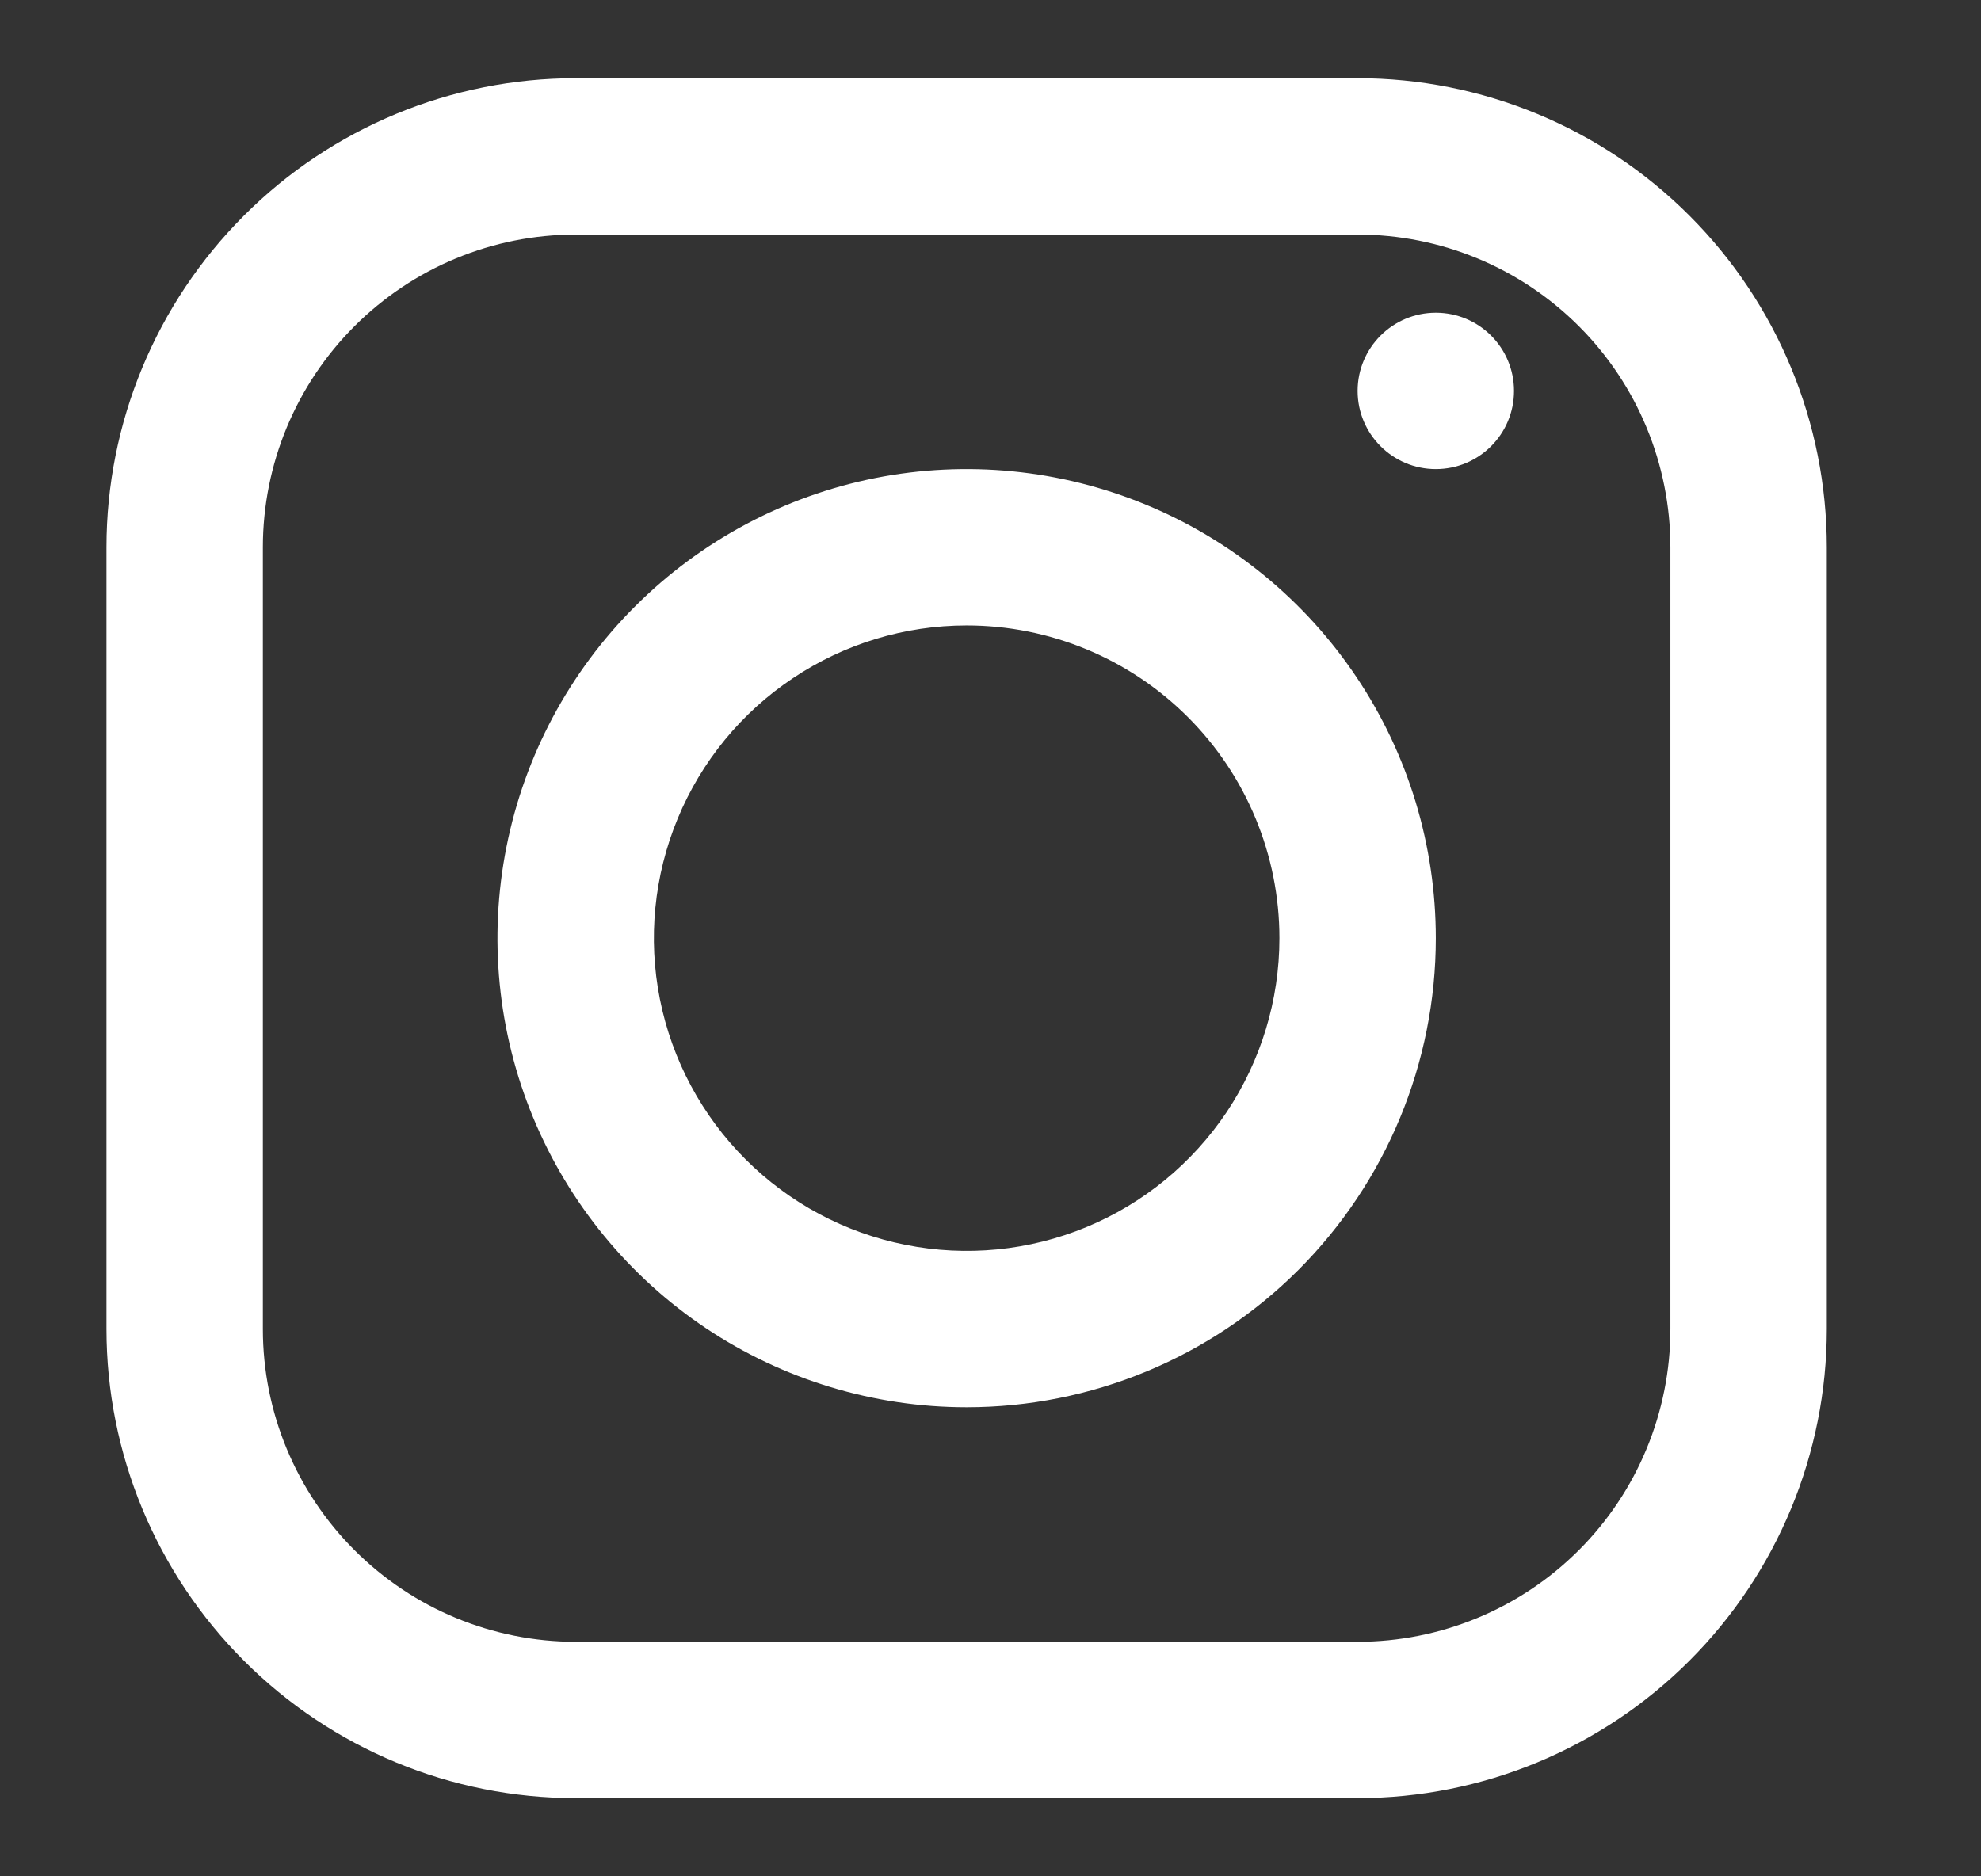 <svg width="19" height="18" viewBox="0 0 19 18" fill="none" xmlns="http://www.w3.org/2000/svg">
<rect x="0" y="0" width="19" height="18" fill="#333333" stroke="none"/>
<g id="1916008_instagram_logo_media_social_icon">
<g id="Instagram">
<path id="Vector" d="M13.021 17.25H5.521C4.328 17.25 3.183 16.776 2.34 15.932C1.496 15.088 1.021 13.944 1.021 12.75V5.25C1.021 4.057 1.496 2.912 2.34 2.068C3.183 1.224 4.328 0.75 5.521 0.75H13.021C14.215 0.75 15.36 1.224 16.203 2.068C17.047 2.912 17.521 4.057 17.521 5.25V12.75C17.521 13.944 17.047 15.088 16.203 15.932C15.36 16.776 14.215 17.25 13.021 17.25ZM5.521 2.25C4.726 2.25 3.963 2.566 3.4 3.129C2.838 3.691 2.521 4.454 2.521 5.25V12.75C2.521 13.546 2.838 14.309 3.4 14.871C3.963 15.434 4.726 15.75 5.521 15.75H13.021C13.817 15.75 14.58 15.434 15.143 14.871C15.705 14.309 16.021 13.546 16.021 12.75V5.25C16.021 4.454 15.705 3.691 15.143 3.129C14.58 2.566 13.817 2.25 13.021 2.25H5.521Z" fill="white"/>
<g id="&#60;Group&#62;">
<path id="Vector_2" d="M9.271 13.5C8.381 13.5 7.511 13.236 6.771 12.742C6.031 12.247 5.455 11.544 5.114 10.722C4.773 9.9 4.684 8.995 4.858 8.122C5.032 7.249 5.46 6.447 6.09 5.818C6.719 5.189 7.521 4.76 8.394 4.586C9.266 4.413 10.171 4.502 10.994 4.843C11.816 5.183 12.519 5.76 13.013 6.5C13.508 7.24 13.771 8.11 13.771 9C13.771 10.194 13.297 11.338 12.454 12.182C11.61 13.026 10.465 13.5 9.271 13.5ZM9.271 6C8.678 6 8.098 6.176 7.605 6.506C7.111 6.835 6.727 7.304 6.5 7.852C6.273 8.4 6.213 9.003 6.329 9.585C6.445 10.167 6.731 10.702 7.15 11.121C7.57 11.541 8.104 11.827 8.686 11.942C9.268 12.058 9.871 11.999 10.419 11.772C10.968 11.545 11.436 11.16 11.766 10.667C12.095 10.173 12.271 9.593 12.271 9C12.271 8.204 11.955 7.441 11.393 6.879C10.83 6.316 10.067 6 9.271 6Z" fill="white"/>
</g>
<g id="&#60;Group&#62;_2">
<path id="Vector_3" d="M13.771 4.5C14.186 4.5 14.521 4.164 14.521 3.75C14.521 3.336 14.186 3 13.771 3C13.357 3 13.021 3.336 13.021 3.75C13.021 4.164 13.357 4.5 13.771 4.5Z" fill="white"/>
</g>
</g>
</g>
</svg>
